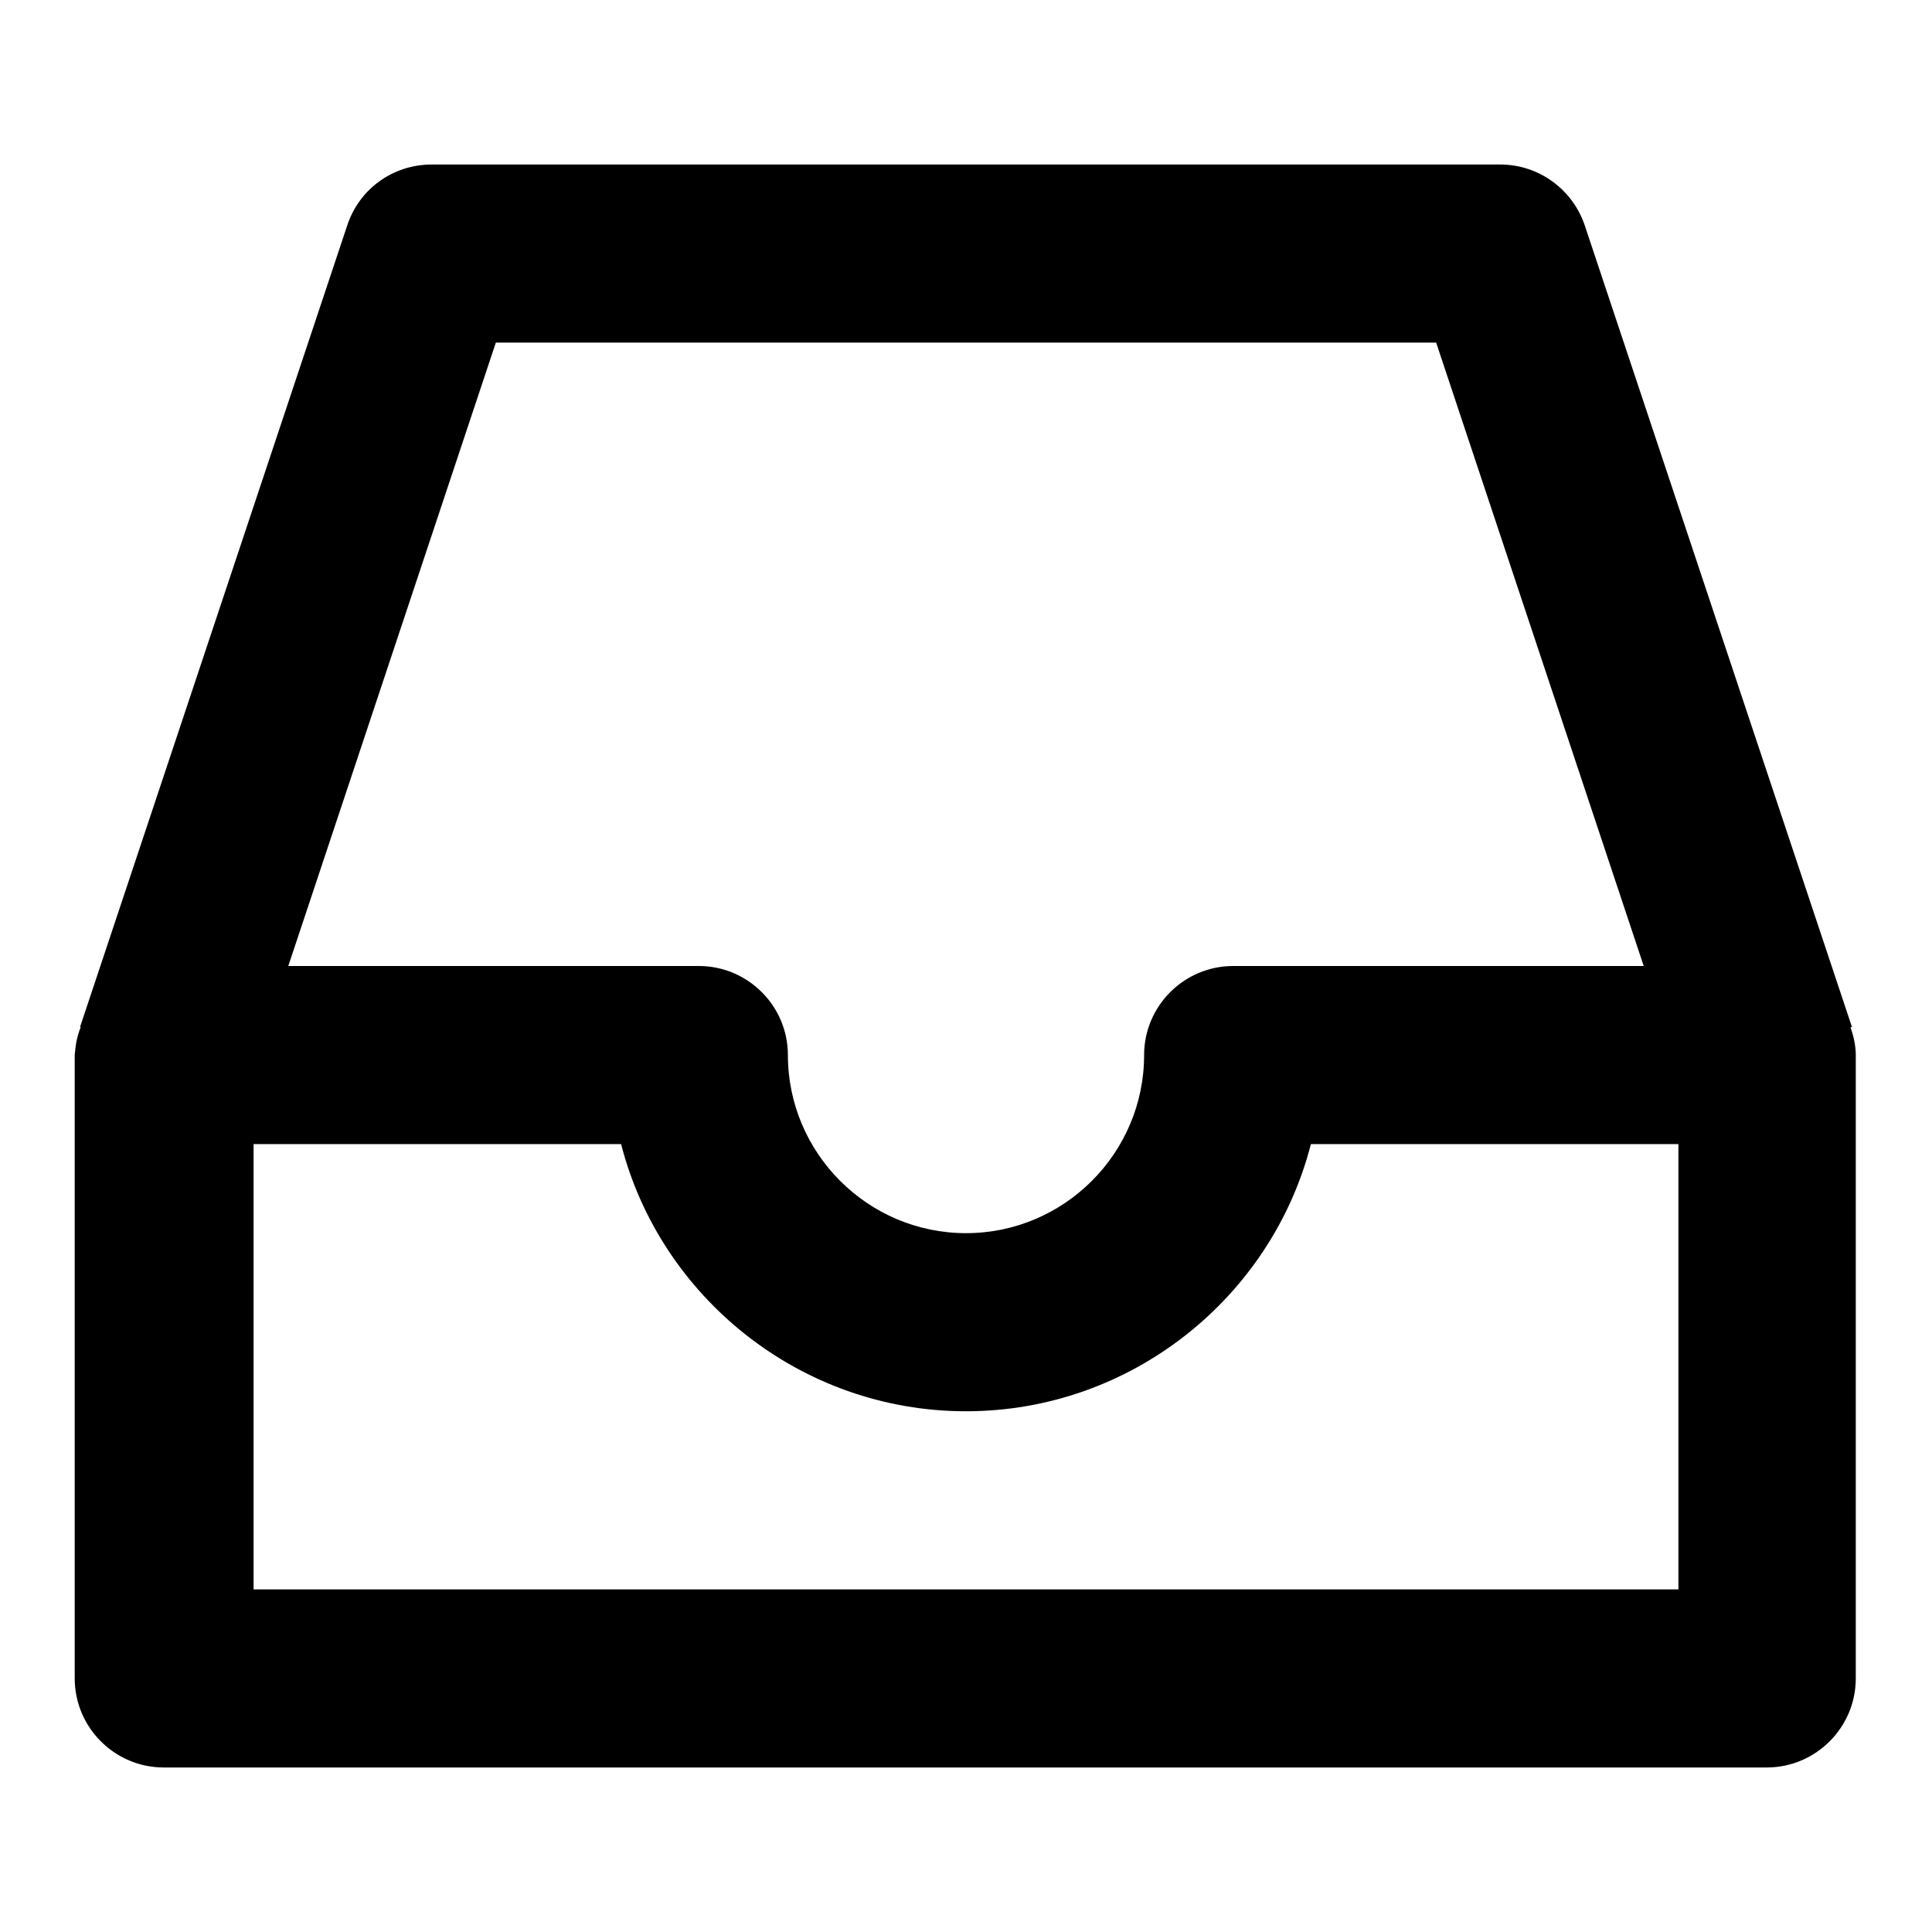 <?xml version="1.0" encoding="utf-8"?>
<!-- Svg Vector Icons : http://www.onlinewebfonts.com/icon -->
<!DOCTYPE svg PUBLIC "-//W3C//DTD SVG 1.1//EN" "http://www.w3.org/Graphics/SVG/1.1/DTD/svg11.dtd">
<svg version="1.1" xmlns="http://www.w3.org/2000/svg" xmlns:xlink="http://www.w3.org/1999/xlink" x="0px" y="0px" viewBox="0 0 256 256" enable-background="new 0 0 256 256" xml:space="preserve">
<g> <path fill="#000000" d="M245.4,136.1L210,29.9c-1.6-4.8-6.1-8.1-11.2-8.1H57.2c-5.1,0-9.6,3.2-11.2,8.1L10.6,136.1l0.1,0 c-0.5,1.2-0.7,2.4-0.8,3.7v82.6c0,6.5,5.3,11.8,11.8,11.8l0,0h212.4c6.5,0,11.8-5.3,11.8-11.8l0,0v-82.6c0-1.3-0.3-2.5-0.7-3.7 L245.4,136.1L245.4,136.1z M65.7,45.4h124.6l27.5,82.6h-54.4c-6.5,0-11.8,5.3-11.8,11.8l0,0c0,13-10.6,23.6-23.6,23.6 c-13,0-23.6-10.6-23.6-23.6c0-6.5-5.3-11.8-11.8-11.8H38.2L65.7,45.4z M222.4,210.6H33.6v-59h48.7c5.2,20.3,23.8,35.4,45.7,35.4 c21.9,0,40.5-15.1,45.7-35.4h48.7V210.6z"/></g>
</svg>